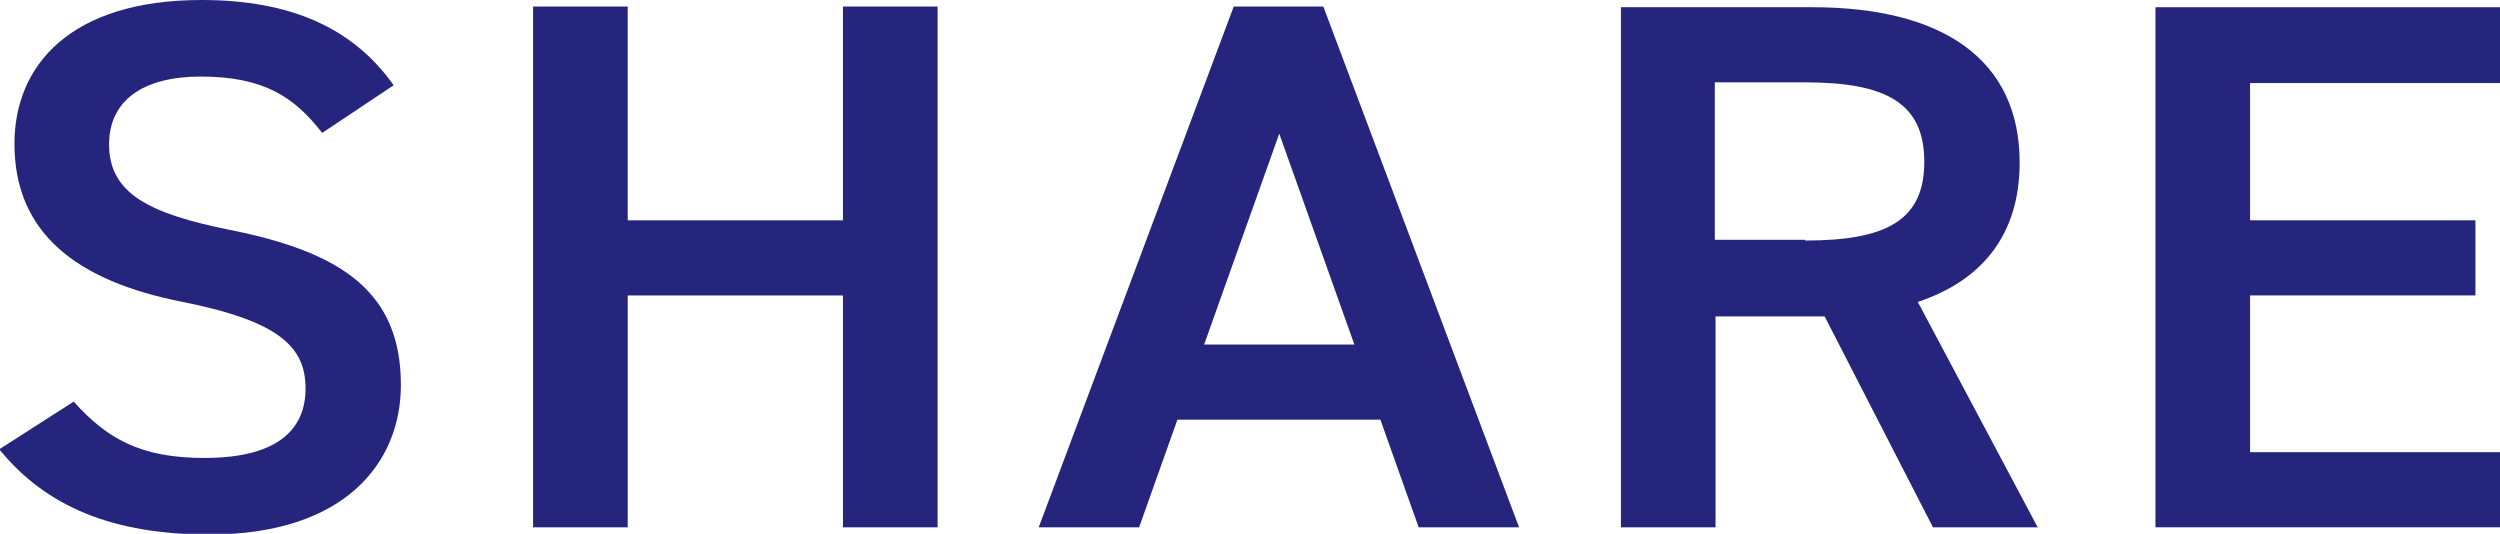 <?xml version="1.0" encoding="UTF-8"?>
<svg id="_レイヤー_2" data-name="レイヤー 2" xmlns="http://www.w3.org/2000/svg" viewBox="0 0 34.61 7.39">
  <defs>
    <style>
      .cls-1 {
        fill: #26257e;
        stroke-width: 0px;
      }
    </style>
  </defs>
  <g id="bg">
    <g>
      <path class="cls-1" d="M4.46,1.84c-.38-.49-.8-.78-1.68-.78-.8,0-1.27.33-1.27.94,0,.69.58.96,1.66,1.18,1.56.31,2.38.86,2.38,2.15,0,1.08-.78,2.07-2.65,2.07-1.33,0-2.26-.38-2.91-1.18l1.03-.66c.46.51.92.78,1.81.78,1.07,0,1.4-.44,1.4-.96,0-.57-.35-.93-1.7-1.2C1.05,3.89.2,3.22.2,1.99.2.91.97,0,2.79,0c1.24,0,2.1.39,2.66,1.18l-.99.66Z"/>
      <path class="cls-1" d="M8.69,3.05h2.98V.09h1.31v7.21h-1.31v-3.21h-2.98v3.21h-1.31V.09h1.31v2.95Z"/>
      <path class="cls-1" d="M14.38,7.3L17.08.09h1.24l2.71,7.21h-1.39l-.53-1.49h-2.81l-.53,1.49h-1.4ZM16.67,4.77h2.08l-1.04-2.92-1.04,2.92Z"/>
      <path class="cls-1" d="M26.76,7.3l-1.5-2.92h-1.51v2.92h-1.31V.1h2.65c1.8,0,2.87.72,2.87,2.15,0,.99-.51,1.63-1.41,1.93l1.66,3.12h-1.44ZM24.99,3.33c1.11,0,1.65-.27,1.65-1.09s-.54-1.1-1.65-1.1h-1.25v2.18h1.25Z"/>
      <path class="cls-1" d="M34.61.1v1.05h-3.46v1.9h3.12v1.04h-3.12v2.17h3.46v1.04h-4.77V.1h4.77Z"/>
    </g>
  </g>
</svg>